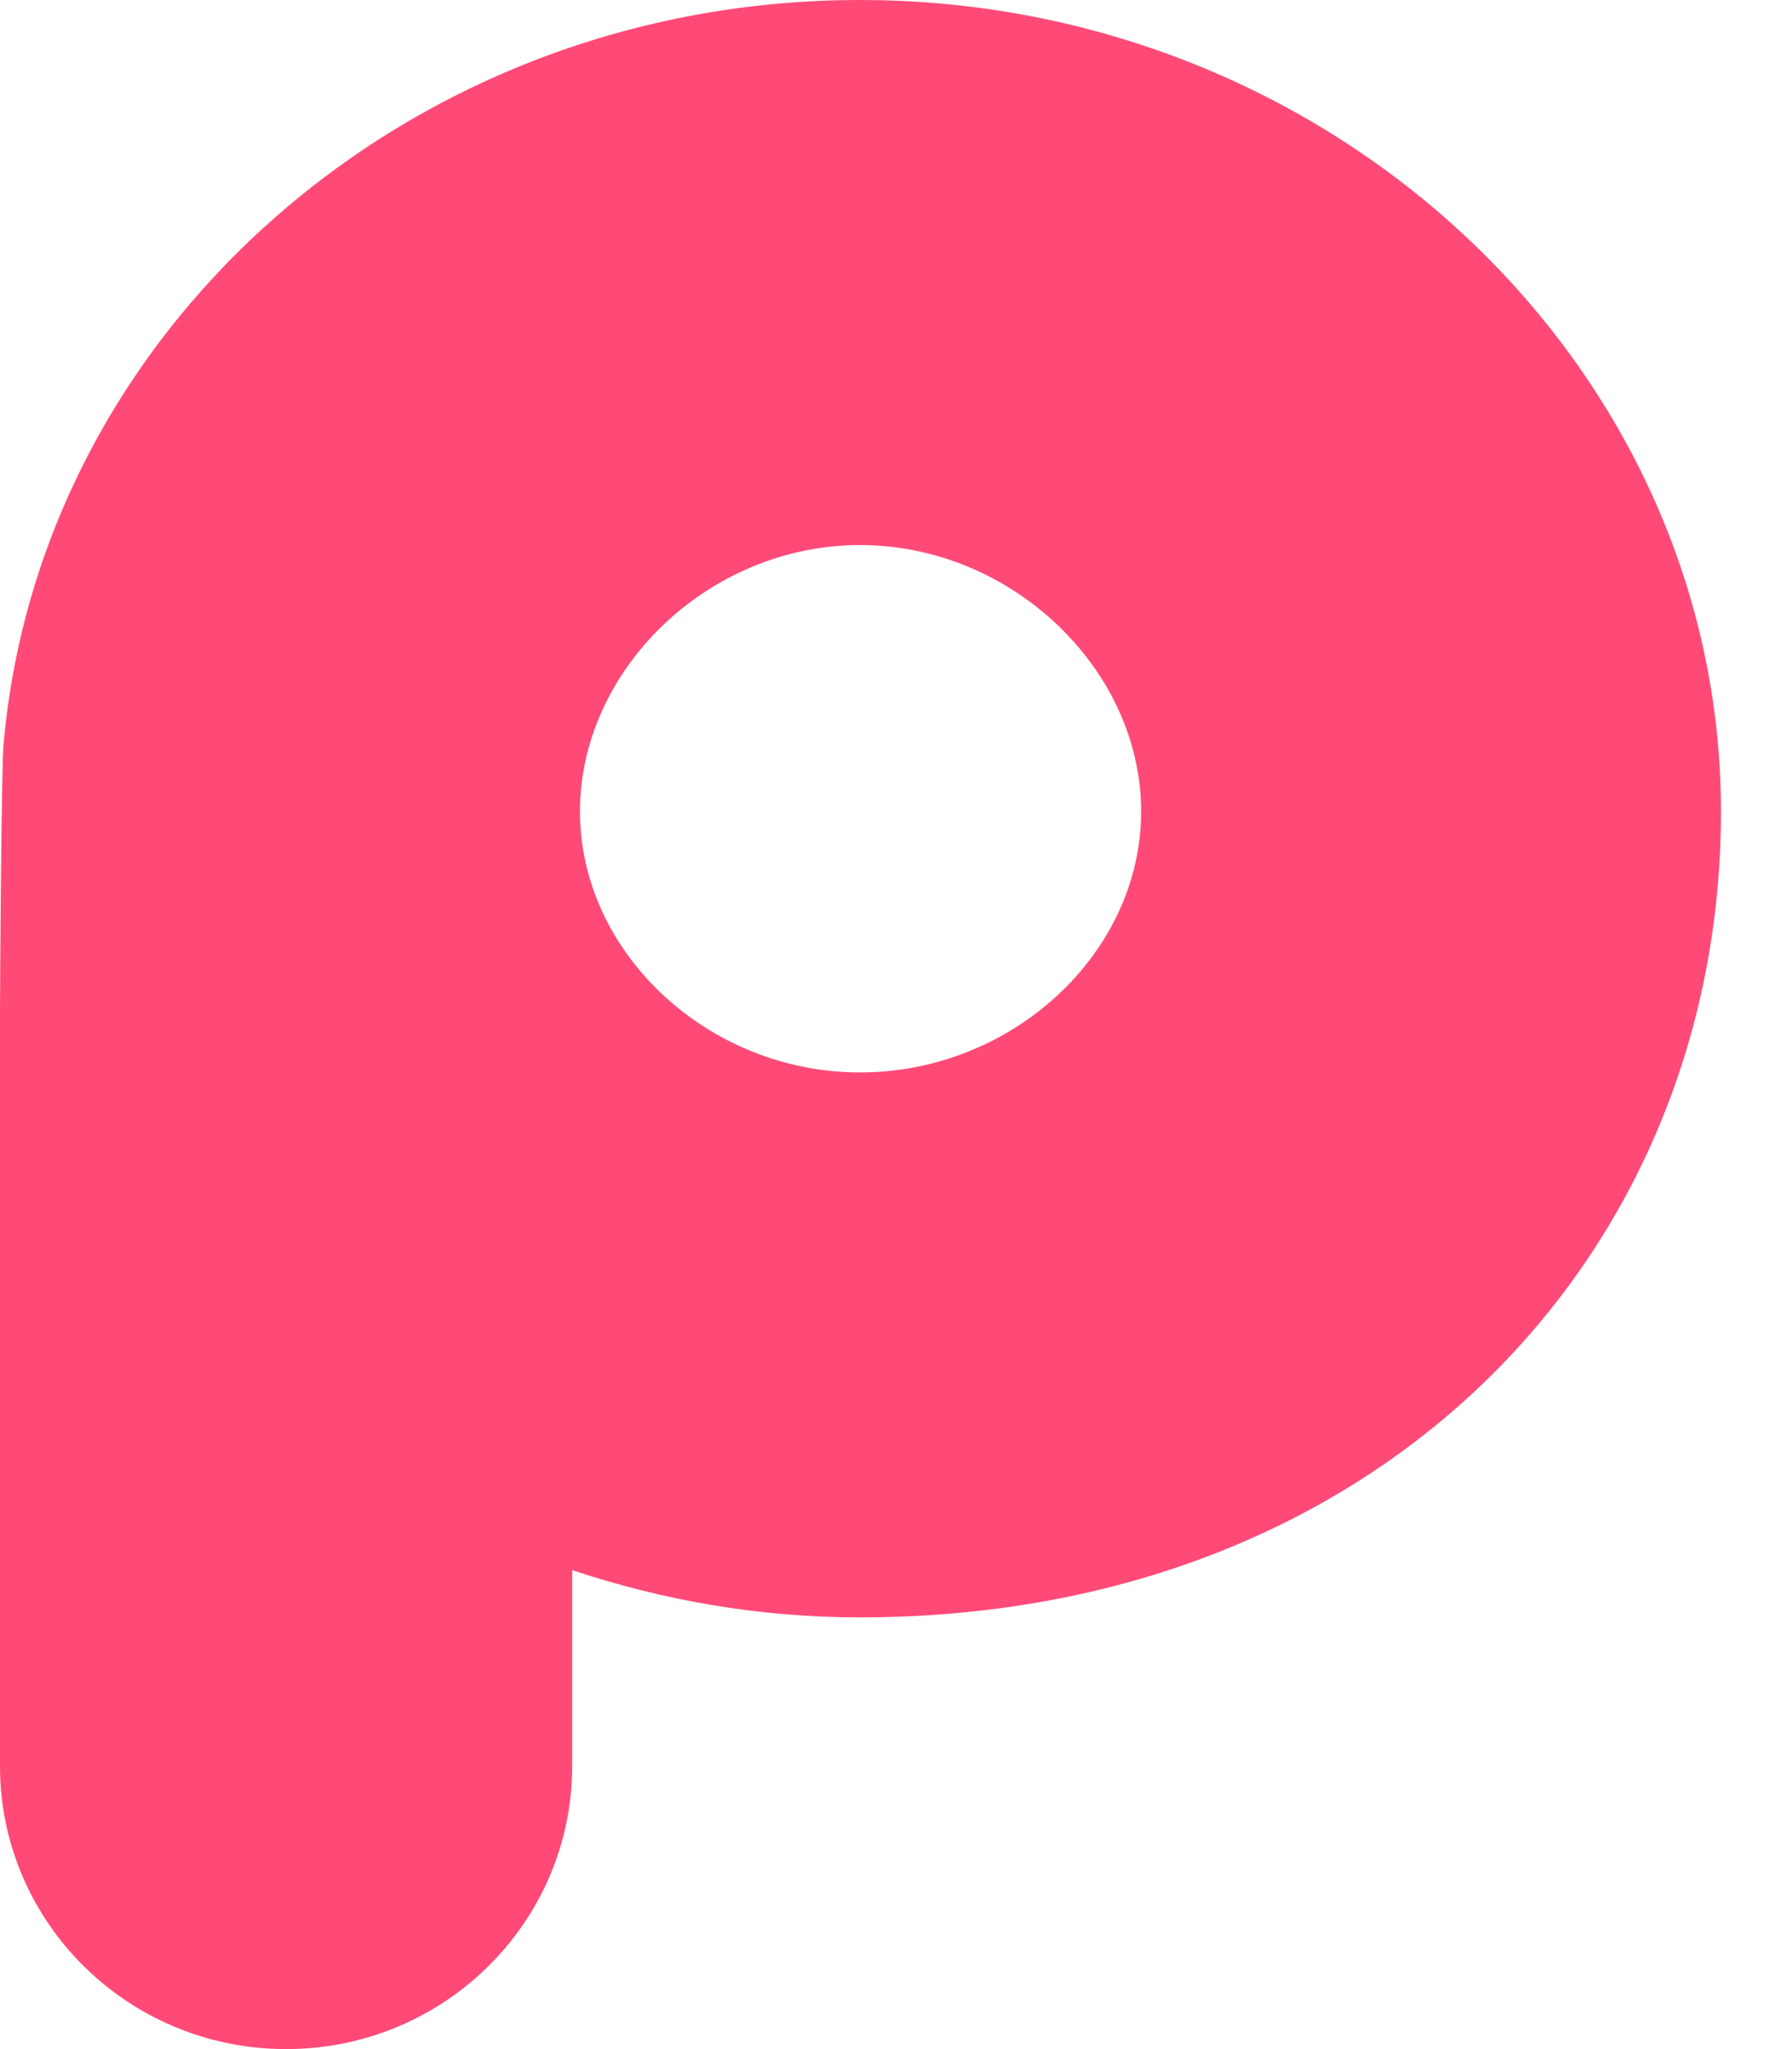 <?xml version="1.0" encoding="utf-8"?>
<svg xmlns="http://www.w3.org/2000/svg" fill="none" height="100%" overflow="visible" preserveAspectRatio="none" style="display: block;" viewBox="0 0 14 16" width="100%">
<path clip-rule="evenodd" d="M6.718 0C3.205 0 0.319 2.557 0.029 5.8C0.011 5.913 0 7.766 0 7.885V13.79C0 15.011 1.001 16 2.235 16C3.468 16 4.47 15.011 4.47 13.79V12.26C5.174 12.495 5.928 12.629 6.717 12.629C10.781 12.629 13.445 9.807 13.445 6.337C13.445 2.867 10.427 0 6.718 0ZM6.719 8.374C5.532 8.374 4.531 7.44 4.531 6.336C4.531 5.231 5.532 4.256 6.719 4.256C7.906 4.256 8.915 5.228 8.915 6.336C8.915 7.443 7.909 8.374 6.719 8.374Z" fill="#FF4A77" fill-rule="evenodd" id="Vector"/>
</svg>